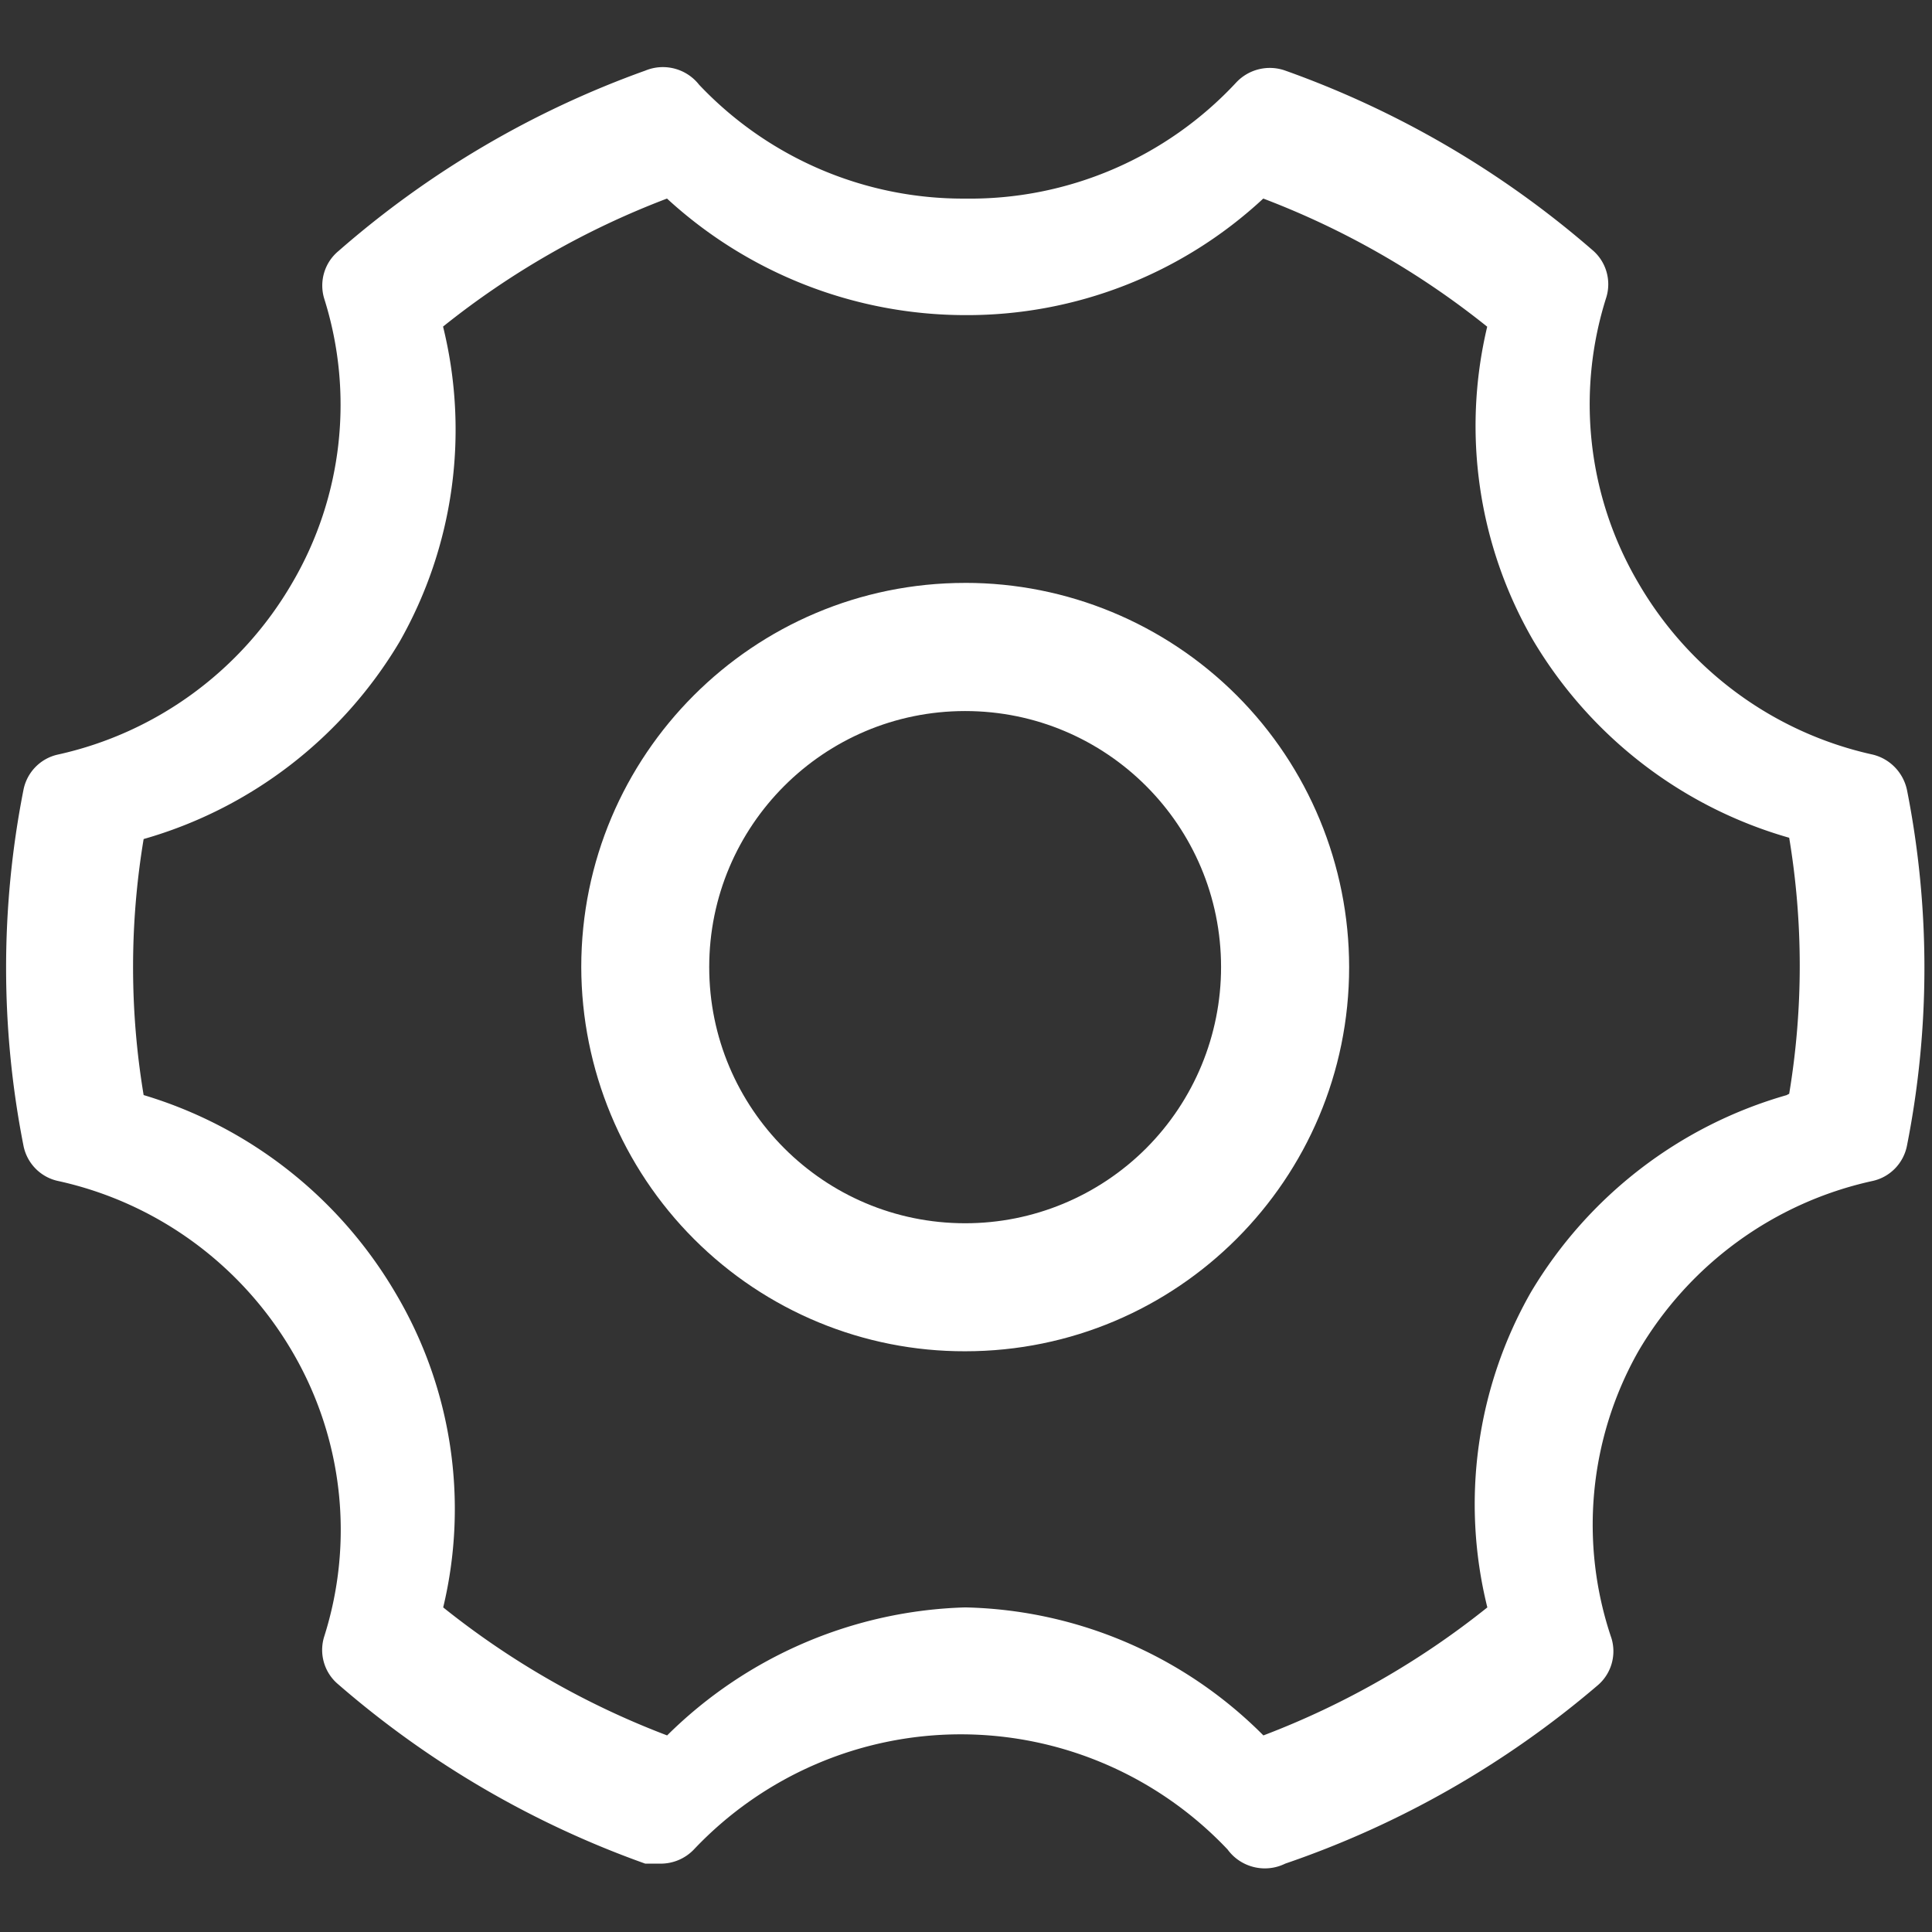 <?xml version="1.0" standalone="no"?><!DOCTYPE svg PUBLIC "-//W3C//DTD SVG 1.1//EN" "http://www.w3.org/Graphics/SVG/1.1/DTD/svg11.dtd"><svg t="1706512956423" class="icon" viewBox="0 0 1024 1024" version="1.1" xmlns="http://www.w3.org/2000/svg" p-id="9848" xmlns:xlink="http://www.w3.org/1999/xlink" width="200" height="200"><rect x="0" y="0" width="1024" height="1024" fill="#333333" stroke="none"/><path d="M992.46 399.92c-52.2-11.55-97.2-44.55-124.12-90.97-26.9-45.71-33.07-100.81-16.95-151.39 2.76-9.12-0.18-19.01-7.46-25.1-47.91-41.58-103.11-73.82-162.77-95.06a24.39 24.39 0 0 0-25.77 6.14c-37.13 40.03-89.34 62.44-143.78 61.72-53.29 0.32-104.35-21.52-141.07-60.35-6.77-8.61-18.39-11.66-28.48-7.5-59.73 21.4-114.94 53.88-162.77 95.74-7.28 6.09-10.22 15.98-7.46 25.1 15.92 50.37 9.75 105.18-16.95 150.71-26.93 46.44-71.96 79.43-124.18 90.97-9.34 2.04-16.56 9.51-18.31 18.96a487.436 487.436 0 0 0 0 188.08c1.75 9.45 8.97 16.92 18.31 18.96 52.08 11.39 97.06 44.12 124.12 90.29a186.643 186.643 0 0 1 16.95 151.39c-2.76 9.11 0.18 19 7.46 25.09A508.63 508.63 0 0 0 342 987.77h8.14a24.32 24.32 0 0 0 17.63-7.5c36.84-38.97 87.97-61.04 141.44-61.04 53.48 0 104.6 22.07 141.44 61.04 6.98 9.55 19.87 12.75 30.52 7.5 60.58-20.7 116.72-52.73 165.48-94.38 7.29-6.09 10.22-15.98 7.46-25.09-17.14-50.4-11.95-105.77 14.24-152.07 27.06-46.17 72.04-78.89 124.12-90.29 9.34-2.03 16.56-9.5 18.31-18.96a485.097 485.097 0 0 0 0-188.08c-1.92-9.39-9.07-16.79-18.32-18.98z m-45.44 180.5c-56.81 16.21-105.32 53.6-135.64 104.54-28.84 50.59-37.11 110.43-23.06 167a440.066 440.066 0 0 1-118.69 67.85c-42.01-42.26-98.62-66.56-158.02-67.85-59.32 1.71-115.79 25.95-158.02 67.85-42.84-16.26-82.88-39.16-118.69-67.85 13.57-56.6 4.54-116.27-25.09-166.32-29.73-50.81-77.49-88.41-133.68-105.23a413.656 413.656 0 0 1 0-135.7c56.81-16.2 105.32-53.59 135.64-104.54 28.82-50.67 37.03-110.48 23.06-167.08a439.234 439.234 0 0 1 118.69-67.85c43.17 39.68 99.53 61.71 158.02 61.78 58.56 0.26 115.03-21.82 158.02-61.78 42.85 16.27 82.89 39.19 118.69 67.92-13.46 56.54-4.71 116.11 24.41 166.33 30.33 50.95 78.84 88.33 135.65 104.54 7.46 44.93 7.46 90.78 0 135.7l-1.36 0.68h0.07z m0 0" fill="#ffffff" p-id="9849"></path><path d="M511.54 308.95c-112.31 0-203.46 91.17-203.46 203.63 0.12 54.13 21.63 106 59.79 144.18 38.16 38.19 89.84 59.57 143.67 59.44 112.45 0 203.53-91.17 203.53-203.63-0.02-54.07-21.48-105.9-59.61-144.03-38.23-38.2-89.95-59.62-143.85-59.6h-0.07z m0 339.4c-74.87 0-135.64-60.83-135.64-135.77 0-75.01 60.77-135.71 135.64-135.71 74.94 0 135.65 60.7 135.65 135.71 0 36-14.24 70.51-39.68 96.02-25.48 25.47-59.96 39.77-95.9 39.75h-0.07z m0 0" fill="#ffffff" p-id="9850"></path></svg>